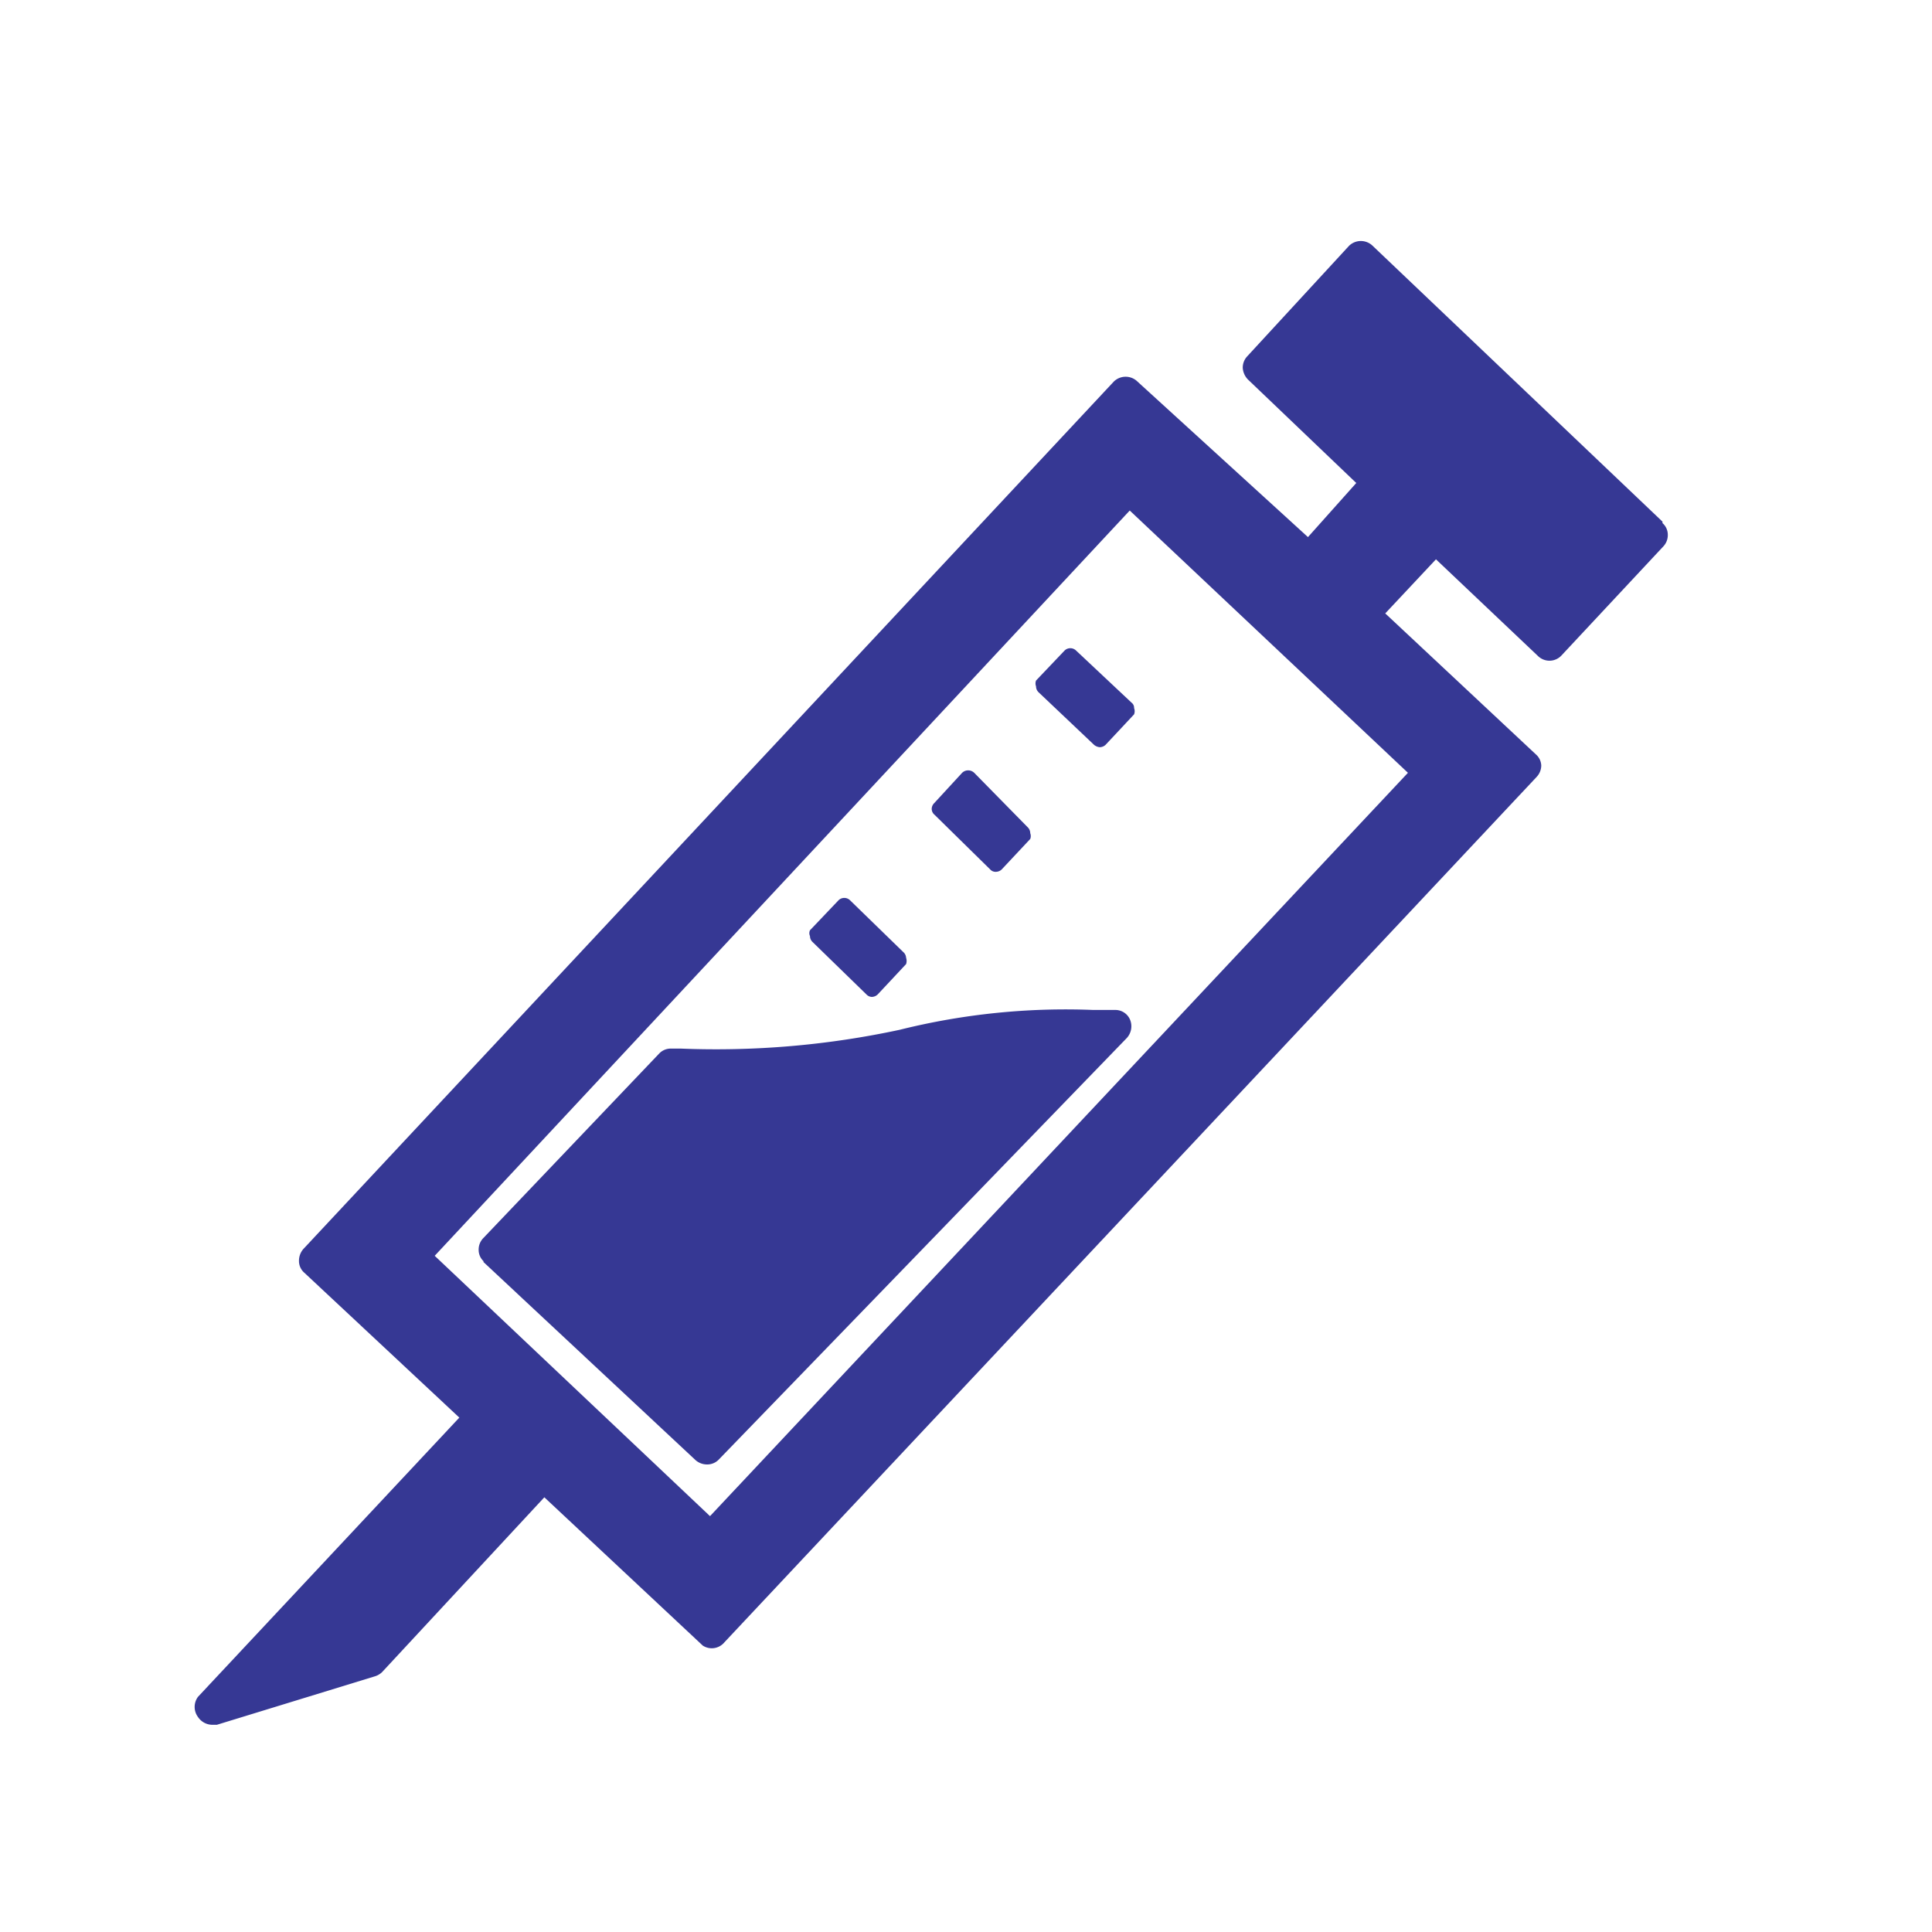 <svg id="Layer_1" data-name="Layer 1" xmlns="http://www.w3.org/2000/svg" viewBox="0 0 40 40"><defs><style>.cls-1{fill:#363894;}</style></defs><title>Doctors 1</title><path class="cls-1" d="M20.5,18a.15.15,0,0,0,.12.05.18.18,0,0,0,.12-.05l.59-.63a.17.17,0,0,0,0-.12.17.17,0,0,0-.05-.12L20.17,16a.18.18,0,0,0-.25,0l-.58.63a.17.17,0,0,0-.05.12.16.16,0,0,0,.06.12Zm0,0"/><path class="cls-1" d="M17.94,20.59a.16.16,0,0,0,.11.05.18.18,0,0,0,.13-.06l.58-.62a.21.21,0,0,0,0-.13.17.17,0,0,0-.06-.12L17.6,18.64a.17.17,0,0,0-.24,0l-.59.62a.14.14,0,0,0,0,.12.17.17,0,0,0,.05.12Zm0,0"/><path class="cls-1" d="M22.65,15.42a.21.21,0,0,0,.12.05.18.18,0,0,0,.13-.06l.58-.62a.18.18,0,0,0,0-.13.13.13,0,0,0-.05-.11l-1.15-1.08a.17.17,0,0,0-.24,0l-.59.62a.17.17,0,0,0,0,.12.17.17,0,0,0,.05.12Zm0,0"/><path class="cls-1" d="M34.42,10.8l-6-5.71a.35.35,0,0,0-.49,0L25.82,7.38a.34.34,0,0,0-.09.24.38.38,0,0,0,.11.24L28.08,10l-1,1.12L23.55,7.9a.35.35,0,0,0-.49,0L6.28,25.86a.37.37,0,0,0-.09.25.32.32,0,0,0,.11.24l3.21,3L4.1,35.13a.35.35,0,0,0,0,.42.36.36,0,0,0,.29.16h.1l3.26-1a.37.37,0,0,0,.16-.09L11.27,31l3.28,3.07A.34.34,0,0,0,15,34L31.81,16.09a.35.35,0,0,0,.1-.24.32.32,0,0,0-.11-.23L28.68,12.7l1.05-1.12,2.11,2a.34.34,0,0,0,.48,0l2.12-2.27a.34.34,0,0,0,.09-.24.32.32,0,0,0-.11-.24ZM29.15,16,14.7,31.39,9,26,23.39,10.57Zm0,0"/><path class="cls-1" d="M10,26.12l4.4,4.11a.36.36,0,0,0,.24.09.33.33,0,0,0,.24-.1l8.45-8.73a.36.36,0,0,0,.07-.37.33.33,0,0,0-.31-.21h-.46a14.2,14.2,0,0,0-4,.41,18.09,18.09,0,0,1-4.53.39H13.9a.33.33,0,0,0-.25.1L10,25.64a.34.34,0,0,0-.09.24.32.32,0,0,0,.11.24Zm0,0"/></svg>